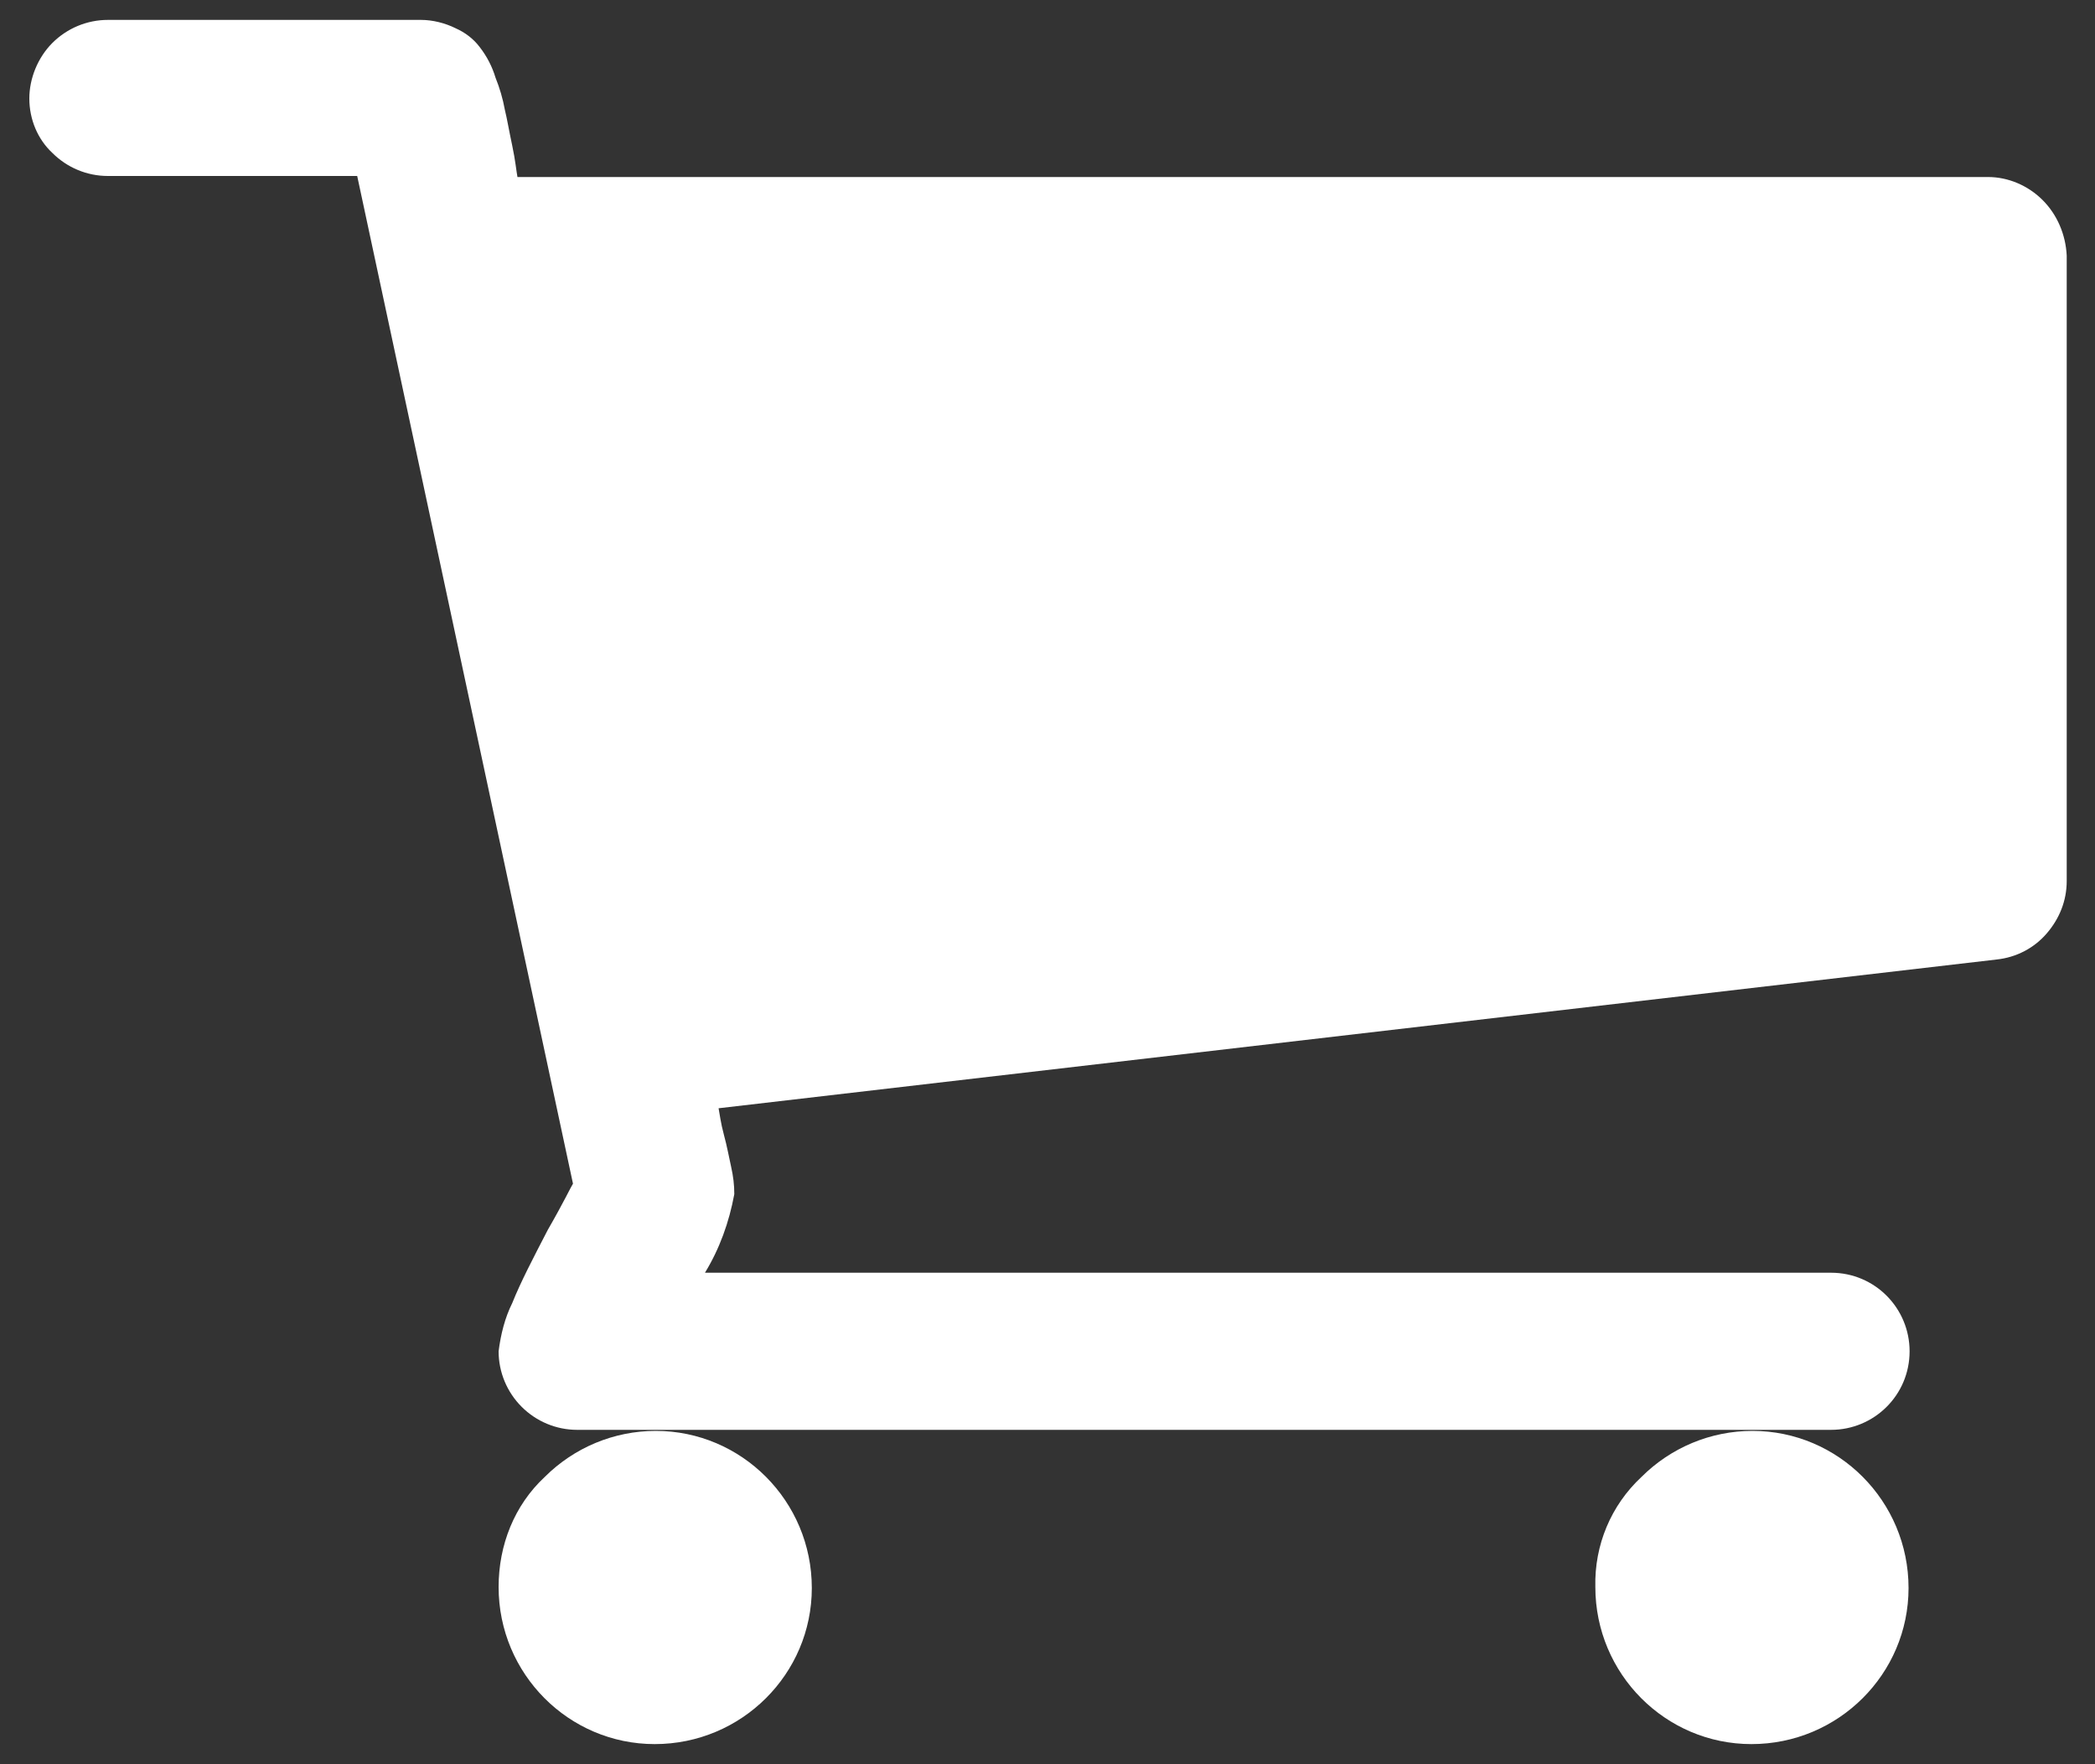 <?xml version="1.0" encoding="utf-8"?>
<!-- Generator: Adobe Illustrator 24.0.0, SVG Export Plug-In . SVG Version: 6.00 Build 0)  -->
<svg version="1.1" id="Layer_1" xmlns="http://www.w3.org/2000/svg" xmlns:xlink="http://www.w3.org/1999/xlink" x="0px" y="0px"
	 viewBox="0 0 200 168.4" style="enable-background:new 0 0 200 168.4;" xml:space="preserve">
<rect x="0" y="0" width="200" height="168.4" fill="#333333" stroke="none"/>
<style type="text/css">
	.st0{fill:#FFFFFF;}
</style>
<g id="Group_400">
	<path id="Path_634" class="st0" d="M152.3,151.5c0,8.3,6.7,15,14.9,15c8.3,0,15-6.7,15-14.9c0-8.3-6.7-15-14.9-15
		c-4,0-7.8,1.6-10.6,4.4C153.8,143.7,152.2,147.5,152.3,151.5z"/>
	<path id="Path_635" class="st0" d="M195,19.1c-1.4-1.4-3.3-2.2-5.2-2.2H49.4c-0.1-0.5-0.2-1.6-0.5-3c-0.3-1.4-0.5-2.6-0.7-3.4
		c-0.2-1.1-0.5-2.1-0.9-3.1c-0.3-1-0.8-2-1.5-2.9c-0.6-0.8-1.4-1.4-2.3-1.8c-1-0.5-2.2-0.8-3.3-0.8H10.3c-2,0-3.9,0.8-5.3,2.2
		C3.6,5.5,2.8,7.5,2.8,9.4c0,2,0.8,3.9,2.2,5.2c1.4,1.4,3.3,2.2,5.3,2.2h23.8L54.7,113c-0.2,0.3-0.9,1.8-2.4,4.4
		c-1.4,2.7-2.6,5-3.4,7c-0.7,1.4-1.1,3-1.3,4.6c0,2,0.8,3.9,2.2,5.3c1.4,1.4,3.3,2.2,5.3,2.2h119.7c4.1,0,7.5-3.3,7.5-7.5
		c0-4.1-3.3-7.5-7.5-7.5H67.3c1.4-2.3,2.3-4.8,2.8-7.5c0-0.9-0.1-1.7-0.3-2.6c-0.2-0.9-0.4-2-0.7-3.1s-0.4-2-0.5-2.5l122-14.2
		c1.9-0.2,3.6-1.1,4.8-2.5c1.2-1.4,1.9-3.1,1.9-5V24.4C197.2,22.4,196.4,20.5,195,19.1z"/>
	<path id="Path_636" class="st0" d="M47.6,151.5c0,8.3,6.7,15,14.9,15c8.3,0,15-6.7,15-14.9c0-8.3-6.7-15-14.9-15
		c-4,0-7.8,1.6-10.6,4.4C49.1,143.7,47.6,147.5,47.6,151.5z"/>
</g>
</svg>
